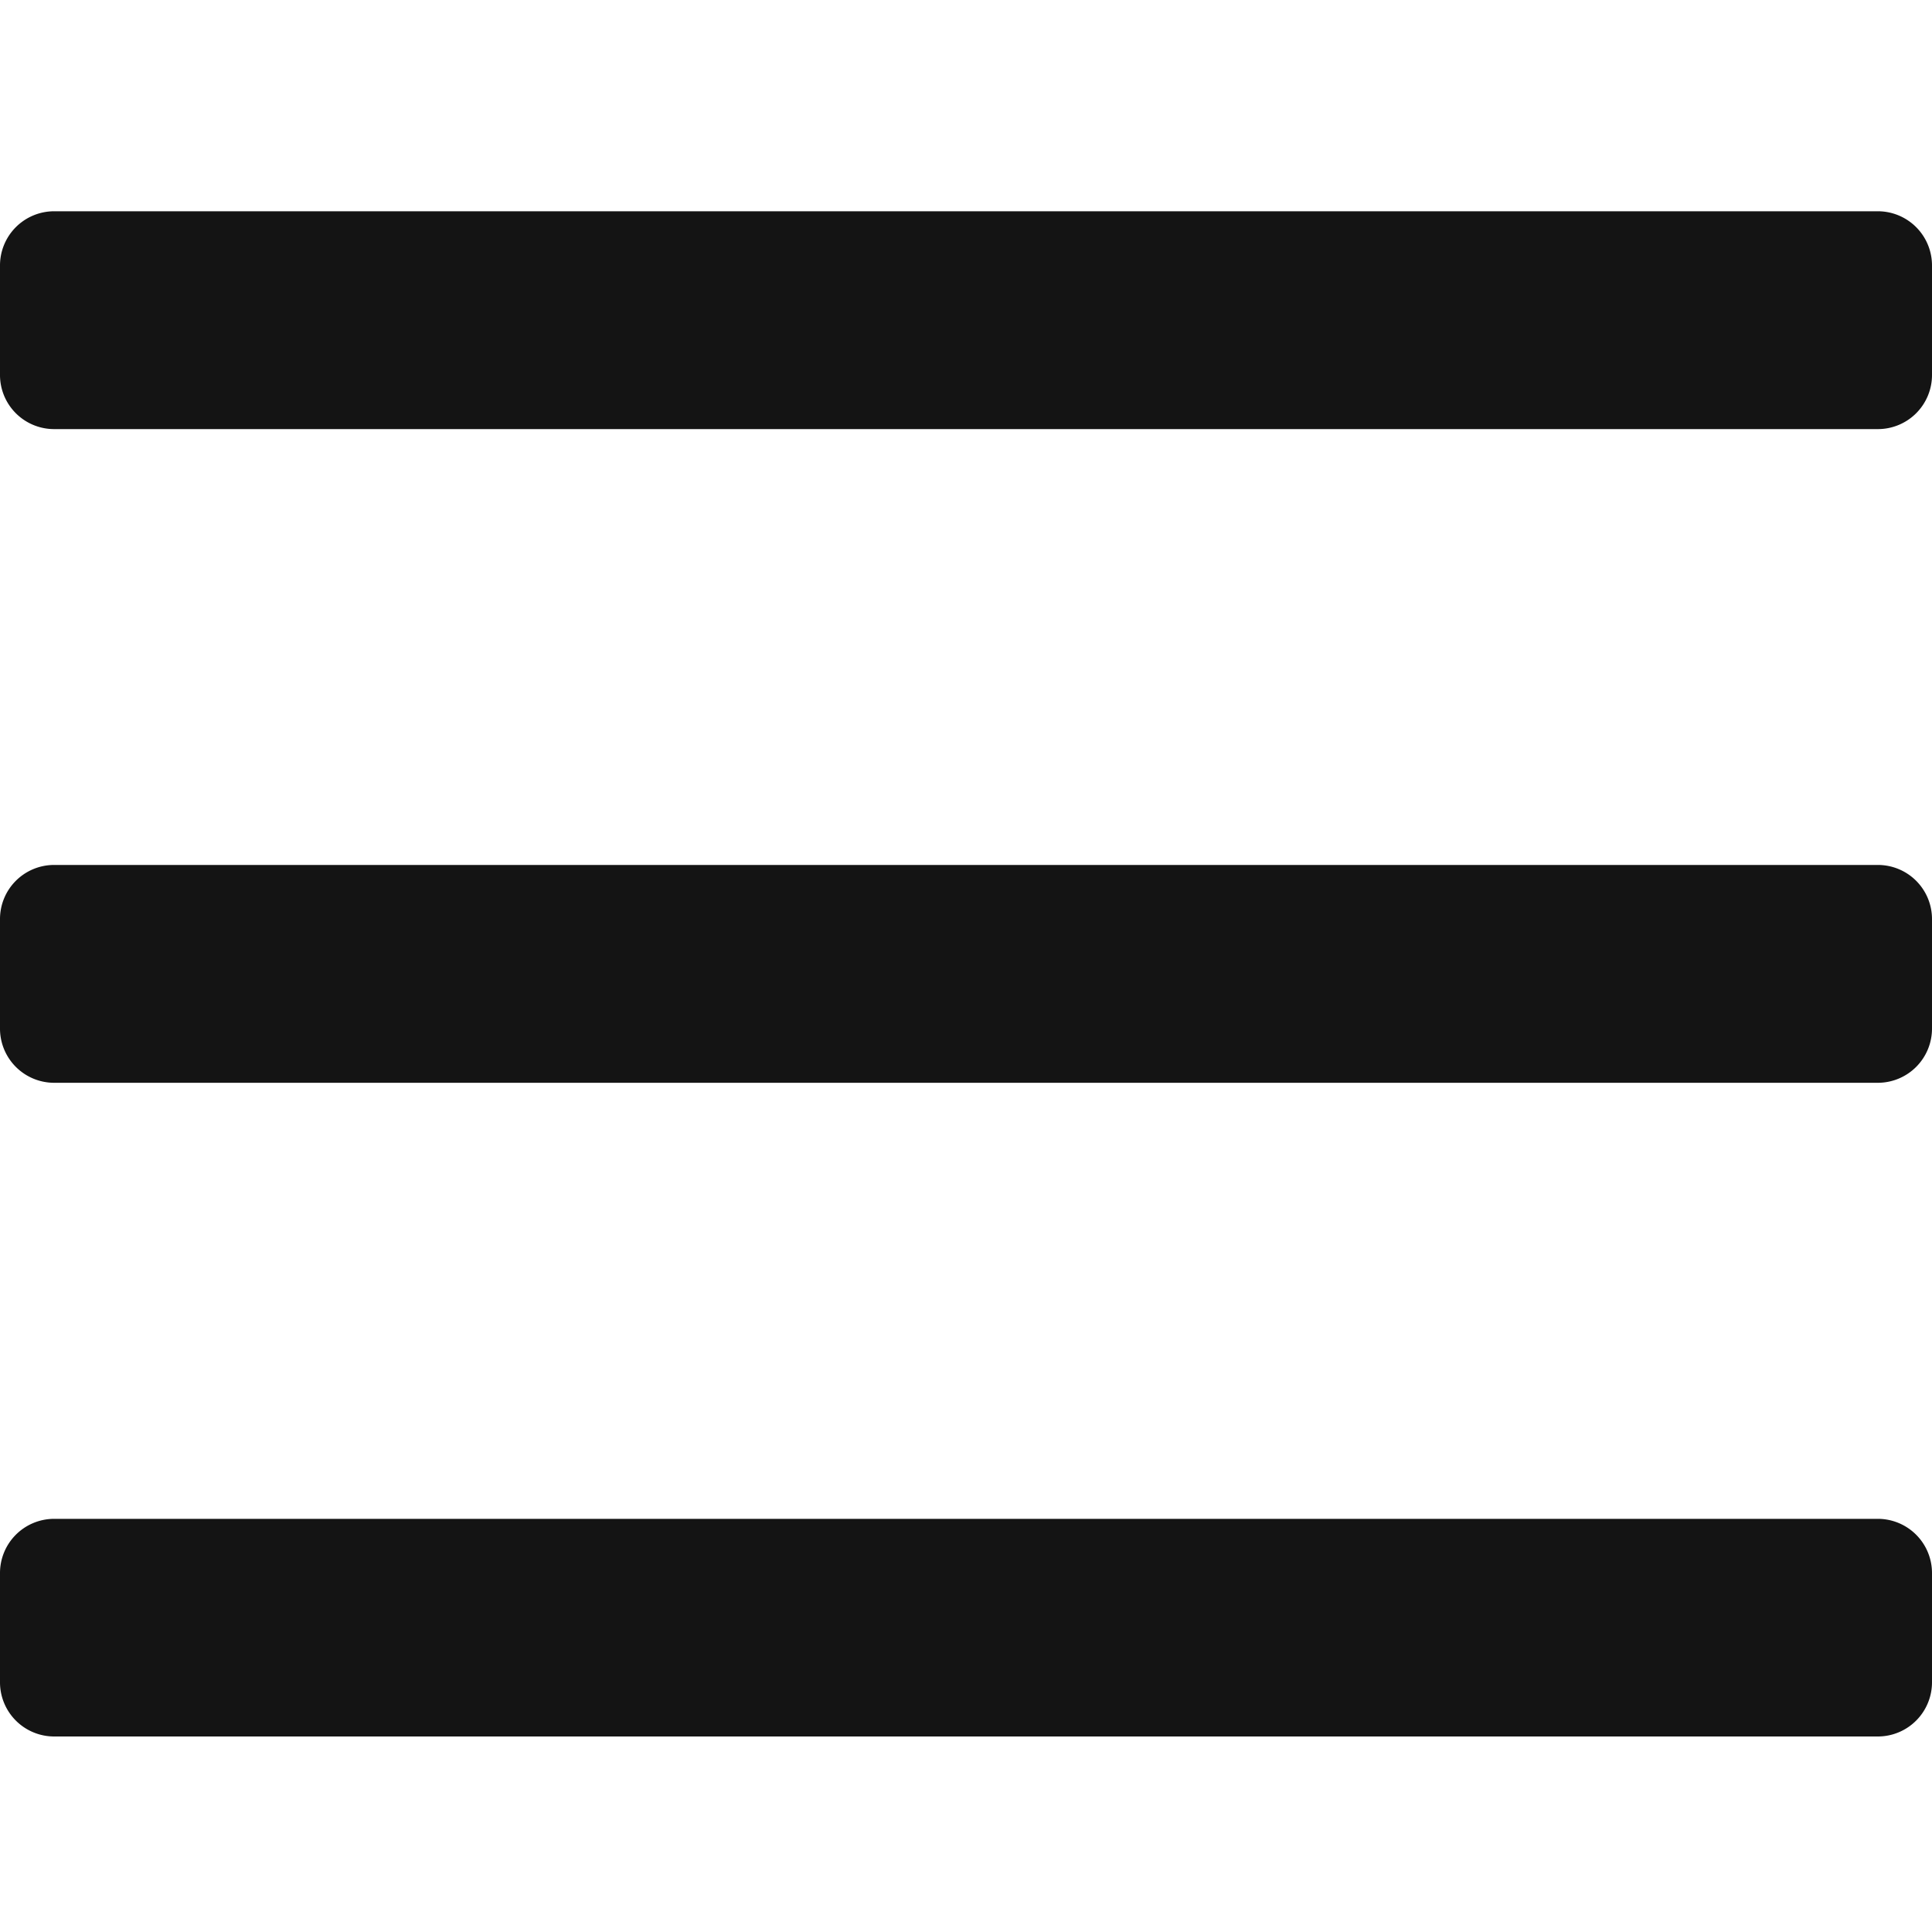<svg xmlns="http://www.w3.org/2000/svg" xmlns:xlink="http://www.w3.org/1999/xlink" width="20" height="20" viewBox="0 0 20 20">
  <defs>
    <clipPath id="clip-path">
      <rect id="Rectangle_486" data-name="Rectangle 486" width="20" height="20" transform="translate(313 51)" fill="none" stroke="#707070" stroke-width="1"/>
    </clipPath>
  </defs>
  <g id="Mask_Group_127" data-name="Mask Group 127" transform="translate(-313 -51)" clip-path="url(#clip-path)">
    <g id="menu_hamburger" transform="translate(313 53.187)">
      <path id="Icon_color" data-name="Icon color" d="M19.444,15.789H.556A.561.561,0,0,1,0,15.225V14.1a.561.561,0,0,1,.556-.564H19.444A.561.561,0,0,1,20,14.1v1.128A.561.561,0,0,1,19.444,15.789Zm0-6.767H.556A.561.561,0,0,1,0,8.458V7.33a.56.56,0,0,1,.556-.563H19.444A.56.56,0,0,1,20,7.33V8.458A.561.561,0,0,1,19.444,9.022Zm0-6.767H.556A.56.56,0,0,1,0,1.692V.564A.561.561,0,0,1,.556,0H19.444A.561.561,0,0,1,20,.564V1.692A.56.56,0,0,1,19.444,2.255Z" fill="#141414"/>
    </g>
  </g>
</svg>

